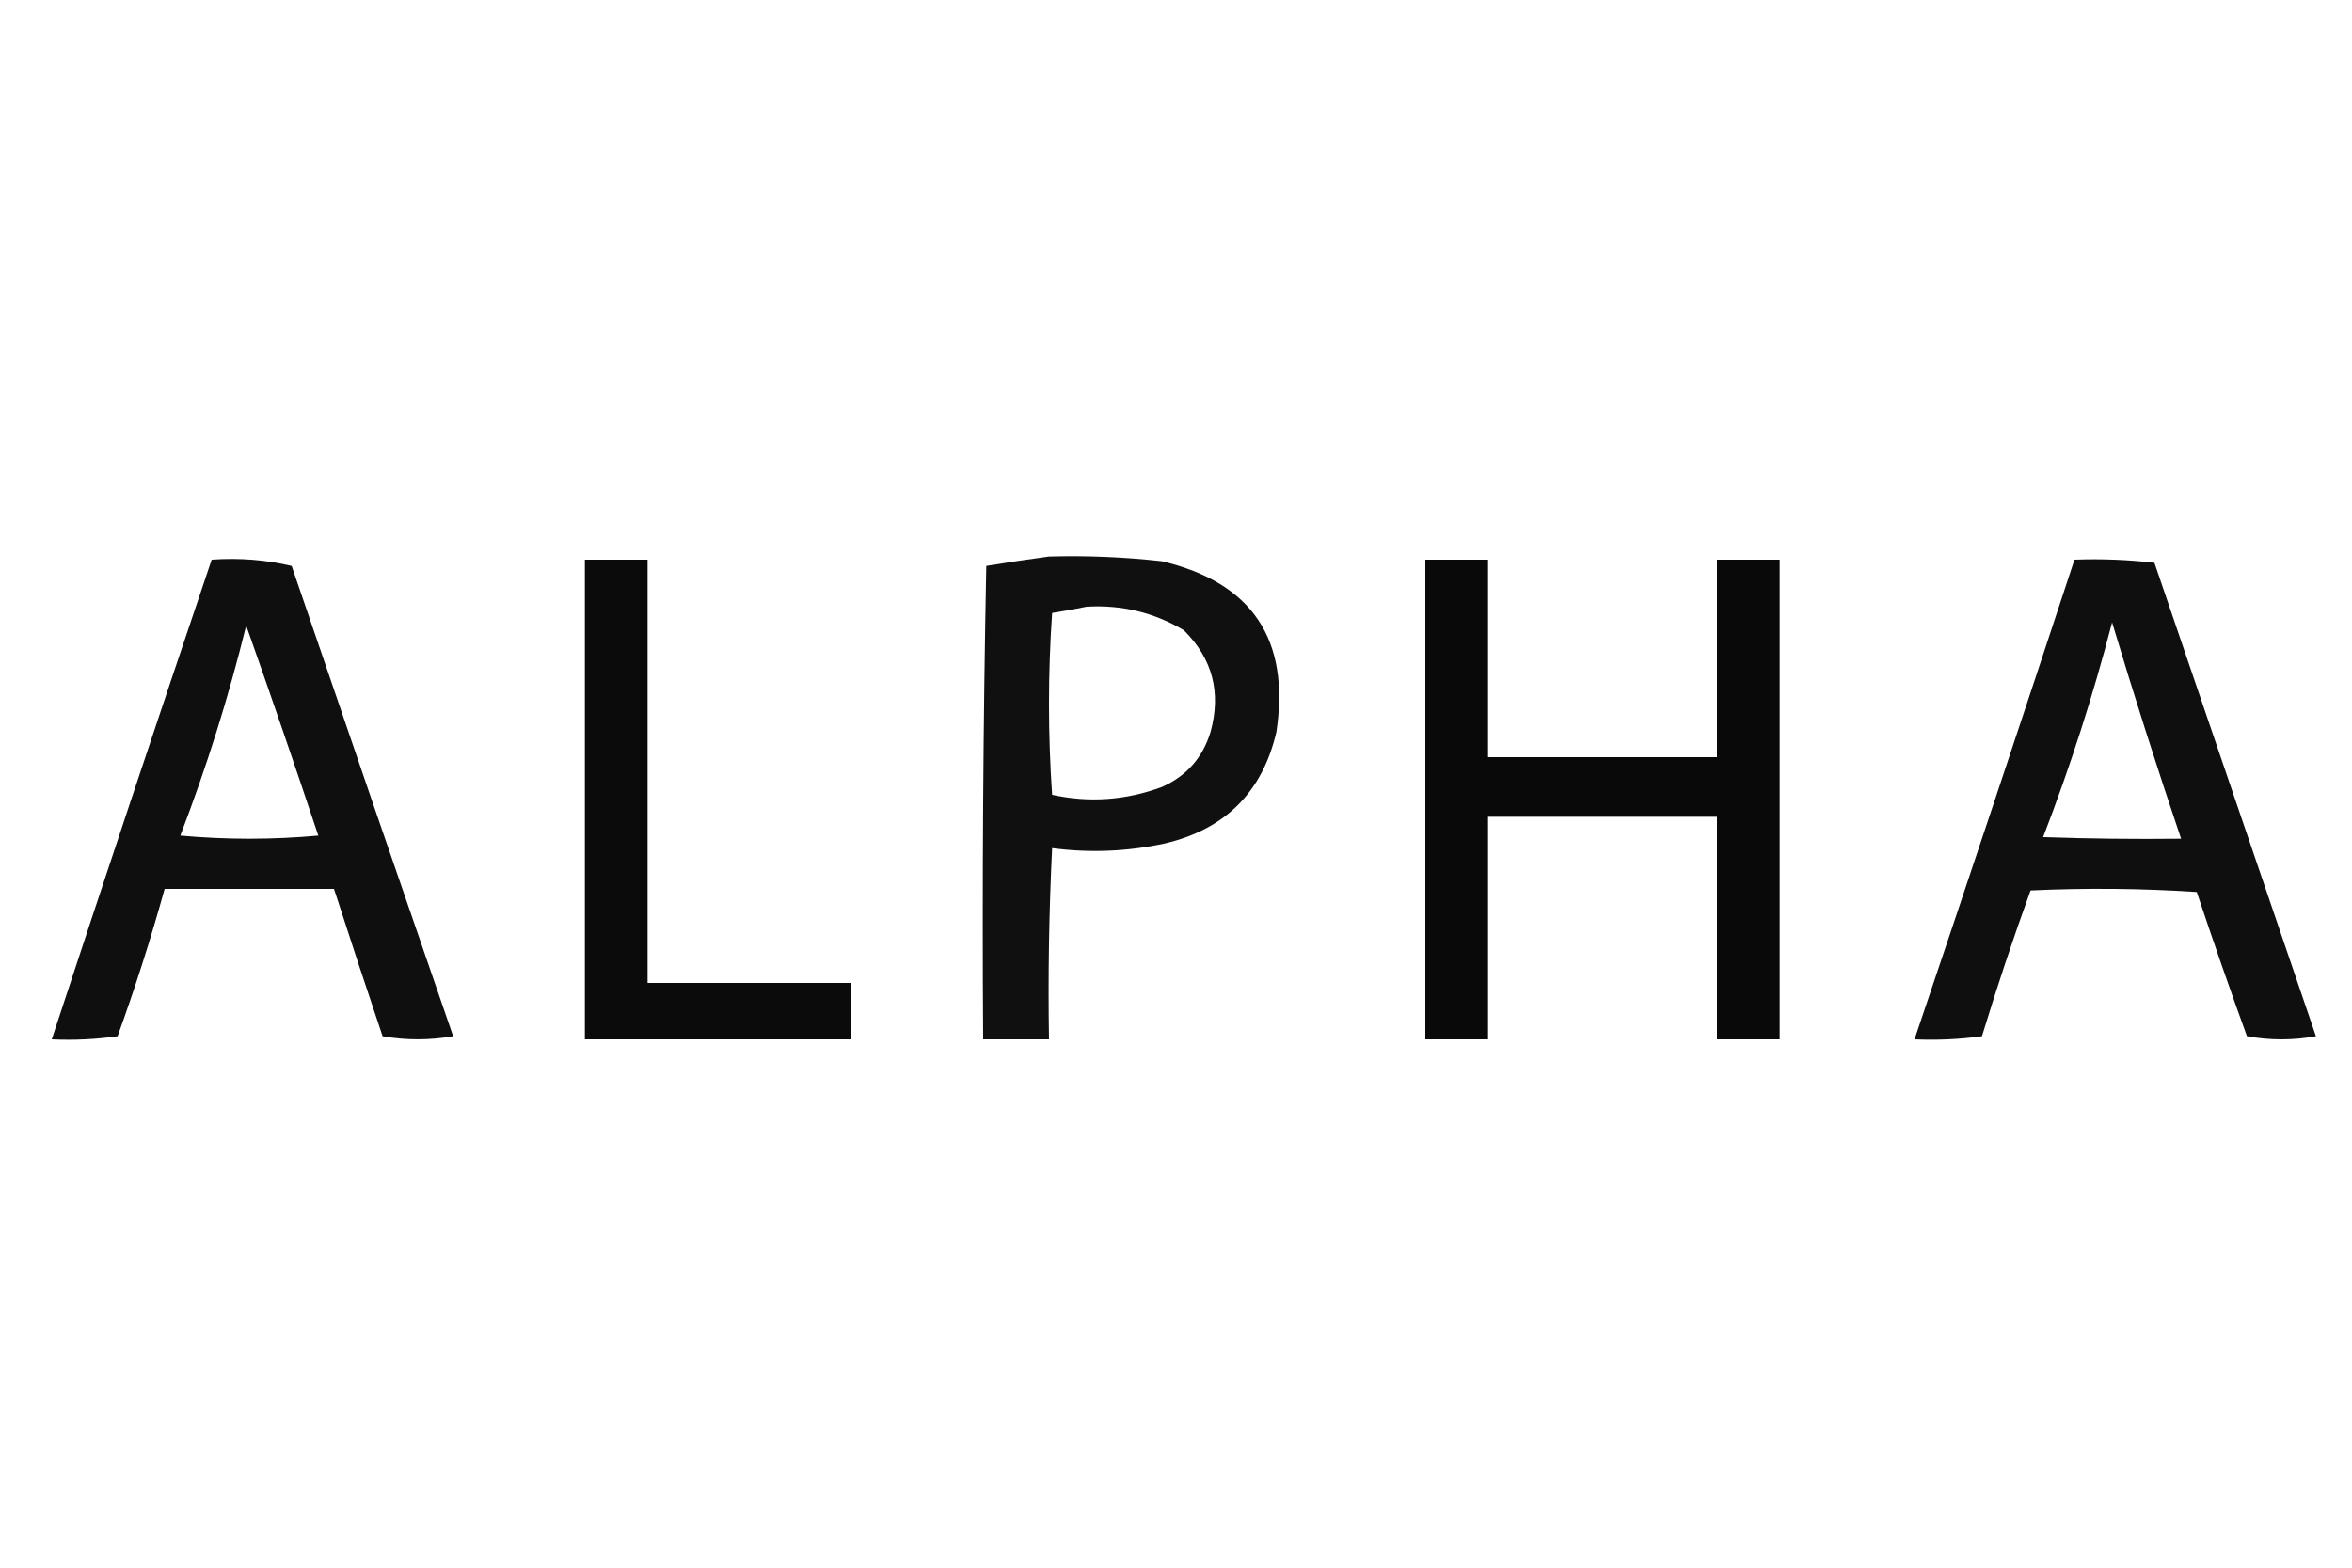 <?xml version="1.0" encoding="UTF-8"?>
<!DOCTYPE svg PUBLIC "-//W3C//DTD SVG 1.1//EN" "http://www.w3.org/Graphics/SVG/1.1/DTD/svg11.dtd">
<svg xmlns="http://www.w3.org/2000/svg" version="1.1" width="750px" height="500px" style="shape-rendering:geometricPrecision; text-rendering:geometricPrecision; image-rendering:optimizeQuality; fill-rule:evenodd; clip-rule:evenodd" xmlns:xlink="http://www.w3.org/1999/xlink">
<g><path style="opacity:0.936" fill="#000000" d="M 334.5,177.5 C 346.543,177.162 358.543,177.662 370.5,179C 399.303,185.834 411.47,204 407,233.5C 402.536,252.631 390.702,264.464 371.5,269C 359.57,271.59 347.57,272.09 335.5,270.5C 334.5,290.822 334.167,311.156 334.5,331.5C 327.5,331.5 320.5,331.5 313.5,331.5C 313.167,281.162 313.5,230.829 314.5,180.5C 321.277,179.376 327.944,178.376 334.5,177.5 Z M 346.5,193.5 C 357.662,192.847 367.995,195.347 377.5,201C 386.654,210.077 389.487,220.91 386,233.5C 383.486,241.703 378.319,247.536 370.5,251C 359.008,255.261 347.341,256.094 335.5,253.5C 334.167,234.167 334.167,214.833 335.5,195.5C 339.303,194.896 342.969,194.23 346.5,193.5 Z"/></g>
<g><path style="opacity:0.939" fill="#000000" d="M 67.5,178.5 C 76.27,177.882 84.77,178.548 93,180.5C 110.068,230.537 127.235,280.537 144.5,330.5C 136.942,331.813 129.442,331.813 122,330.5C 116.723,314.835 111.556,299.168 106.5,283.5C 88.5,283.5 70.5,283.5 52.5,283.5C 48.11,299.338 43.11,315.005 37.5,330.5C 30.532,331.497 23.532,331.83 16.5,331.5C 33.293,280.455 50.293,229.455 67.5,178.5 Z M 78.5,199.5 C 86.288,221.525 93.955,243.858 101.5,266.5C 86.833,267.833 72.167,267.833 57.5,266.5C 65.916,244.586 72.916,222.252 78.5,199.5 Z"/></g>
<g><path style="opacity:0.954" fill="#000000" d="M 186.5,178.5 C 193.167,178.5 199.833,178.5 206.5,178.5C 206.5,223.5 206.5,268.5 206.5,313.5C 228.167,313.5 249.833,313.5 271.5,313.5C 271.5,319.5 271.5,325.5 271.5,331.5C 243.167,331.5 214.833,331.5 186.5,331.5C 186.5,280.5 186.5,229.5 186.5,178.5 Z"/></g>
<g><path style="opacity:0.962" fill="#000000" d="M 454.5,178.5 C 461.167,178.5 467.833,178.5 474.5,178.5C 474.5,199.5 474.5,220.5 474.5,241.5C 498.833,241.5 523.167,241.5 547.5,241.5C 547.5,220.5 547.5,199.5 547.5,178.5C 554.167,178.5 560.833,178.5 567.5,178.5C 567.5,229.5 567.5,280.5 567.5,331.5C 560.833,331.5 554.167,331.5 547.5,331.5C 547.5,307.833 547.5,284.167 547.5,260.5C 523.167,260.5 498.833,260.5 474.5,260.5C 474.5,284.167 474.5,307.833 474.5,331.5C 467.833,331.5 461.167,331.5 454.5,331.5C 454.5,280.5 454.5,229.5 454.5,178.5 Z"/></g>
<g><path style="opacity:0.94" fill="#000000" d="M 661.5,178.5 C 670.085,178.183 678.585,178.517 687,179.5C 704.167,229.833 721.333,280.167 738.5,330.5C 731.167,331.833 723.833,331.833 716.5,330.5C 710.969,315.242 705.636,299.908 700.5,284.5C 682.843,283.334 665.176,283.167 647.5,284C 641.94,299.347 636.773,314.847 632,330.5C 624.921,331.48 617.755,331.813 610.5,331.5C 627.698,280.574 644.698,229.574 661.5,178.5 Z M 673.5,198.5 C 680.401,221.539 687.734,244.539 695.5,267.5C 680.83,267.667 666.163,267.5 651.5,267C 660.137,244.588 667.47,221.755 673.5,198.5 Z"/></g>
</svg>
